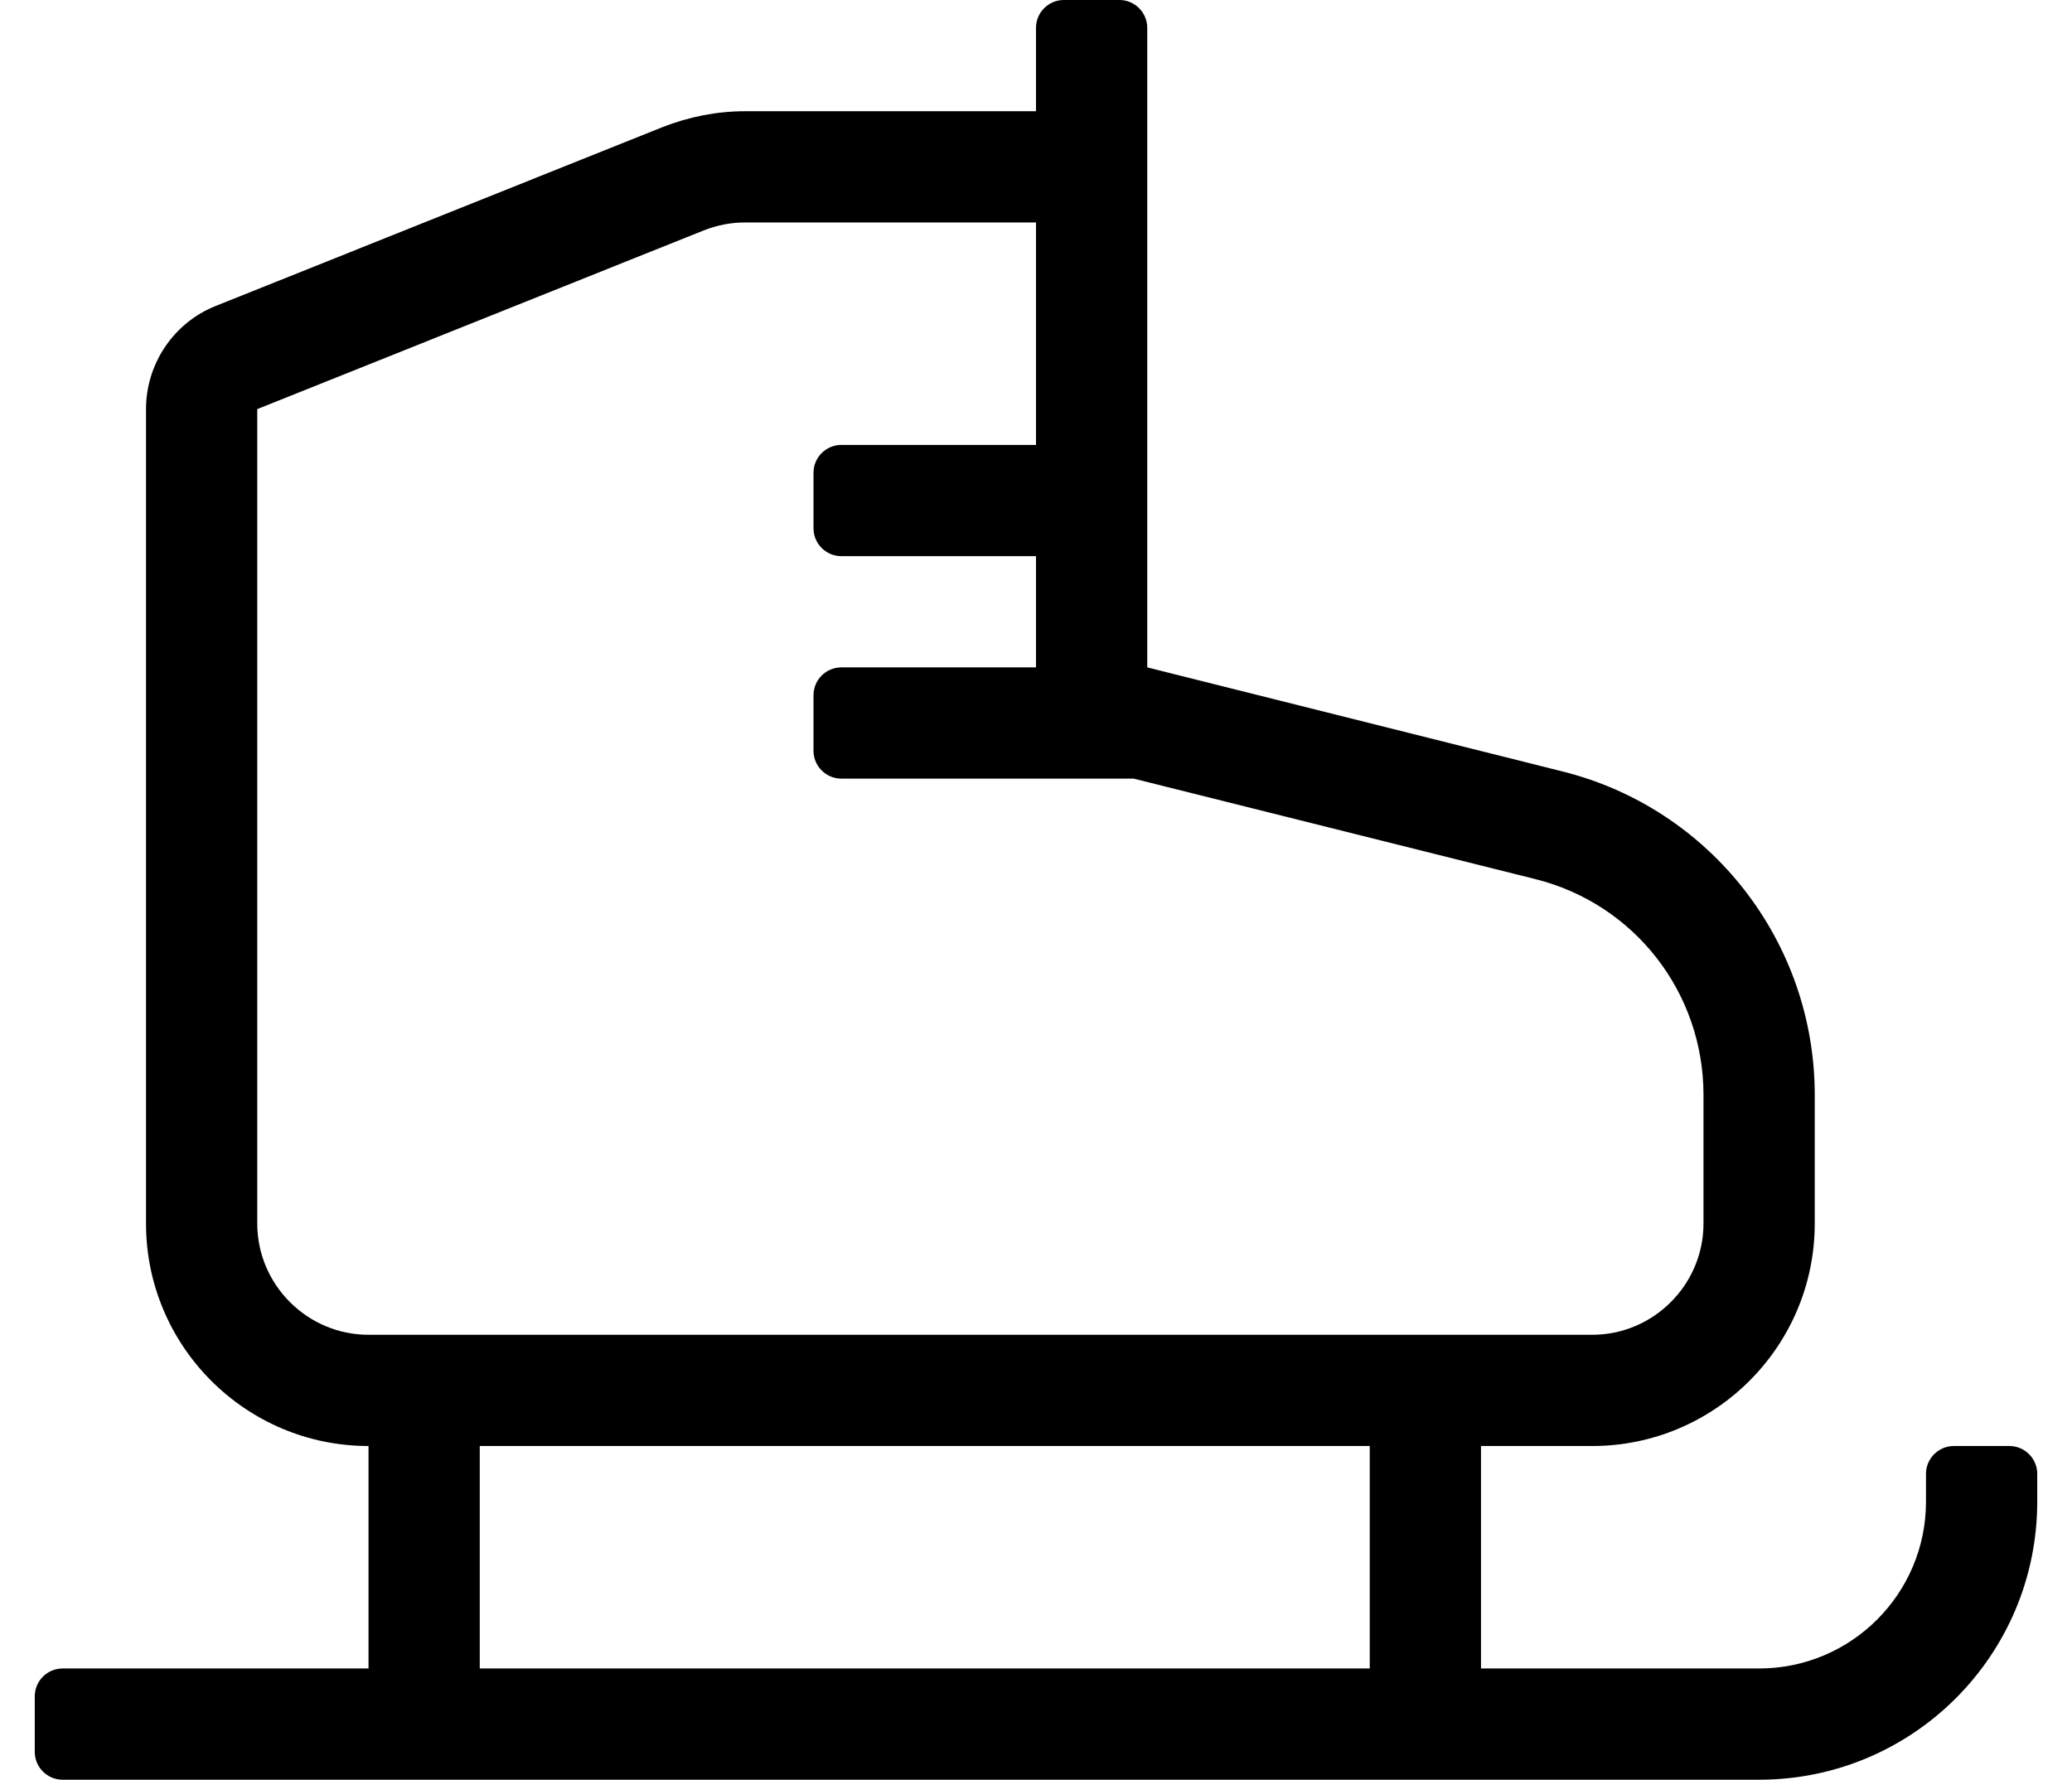 <?xml version="1.0" standalone="no"?>
<!DOCTYPE svg PUBLIC "-//W3C//DTD SVG 1.1//EN" "http://www.w3.org/Graphics/SVG/1.1/DTD/svg11.dtd" >
<svg xmlns="http://www.w3.org/2000/svg" xmlns:xlink="http://www.w3.org/1999/xlink" version="1.1" viewBox="-10 0 596 512">
   <path fill="currentColor"
d="M568 416c4.4 0 8 3.6 8 8v8c0 44.2 -35.8 80 -80 80h-488c-4.4 0 -8 -3.6 -8 -8v-16c0 -4.4 3.6 -8 8 -8h88v-64c-35.3 0 -64 -28.7 -64 -64v-234.3c0 -13.101 8 -24.9 20.1 -29.7l128.4 -51.4
c7.6 -3 15.7 -4.6 23.8 -4.6h83.7v-24c0 -4.4 3.6 -8 8 -8h16c4.4 0 8 3.6 8 8v184l119.3 29.9c42.7 10.6 72.7 49 72.7 93.1v37c0 35.3 -28.7 64 -64 64h-32v64h80c26.5 0 48 -21.5 48 -48v-8
c0 -4.4 3.6 -8 8 -8h16zM64 352c0 17.6 14.4 32 32 32h352c17.6 0 32 -14.4 32 -32v-37c0 -29.5 -19.9 -55 -48.4 -62.1l-115.5 -28.9h-84.1c-4.4 0 -8 -3.6 -8 -8v-16c0 -4.4 3.6 -8 8 -8h56v-32h-56
c-4.4 0 -8 -3.6 -8 -8v-16c0 -4.4 3.6 -8 8 -8h56v-64h-83.7c-4.1 0 -8.1 0.8 -11.899 2.3l-128.4 51.4v234.3zM384 480v-64h-256v64h256z" />
</svg>
